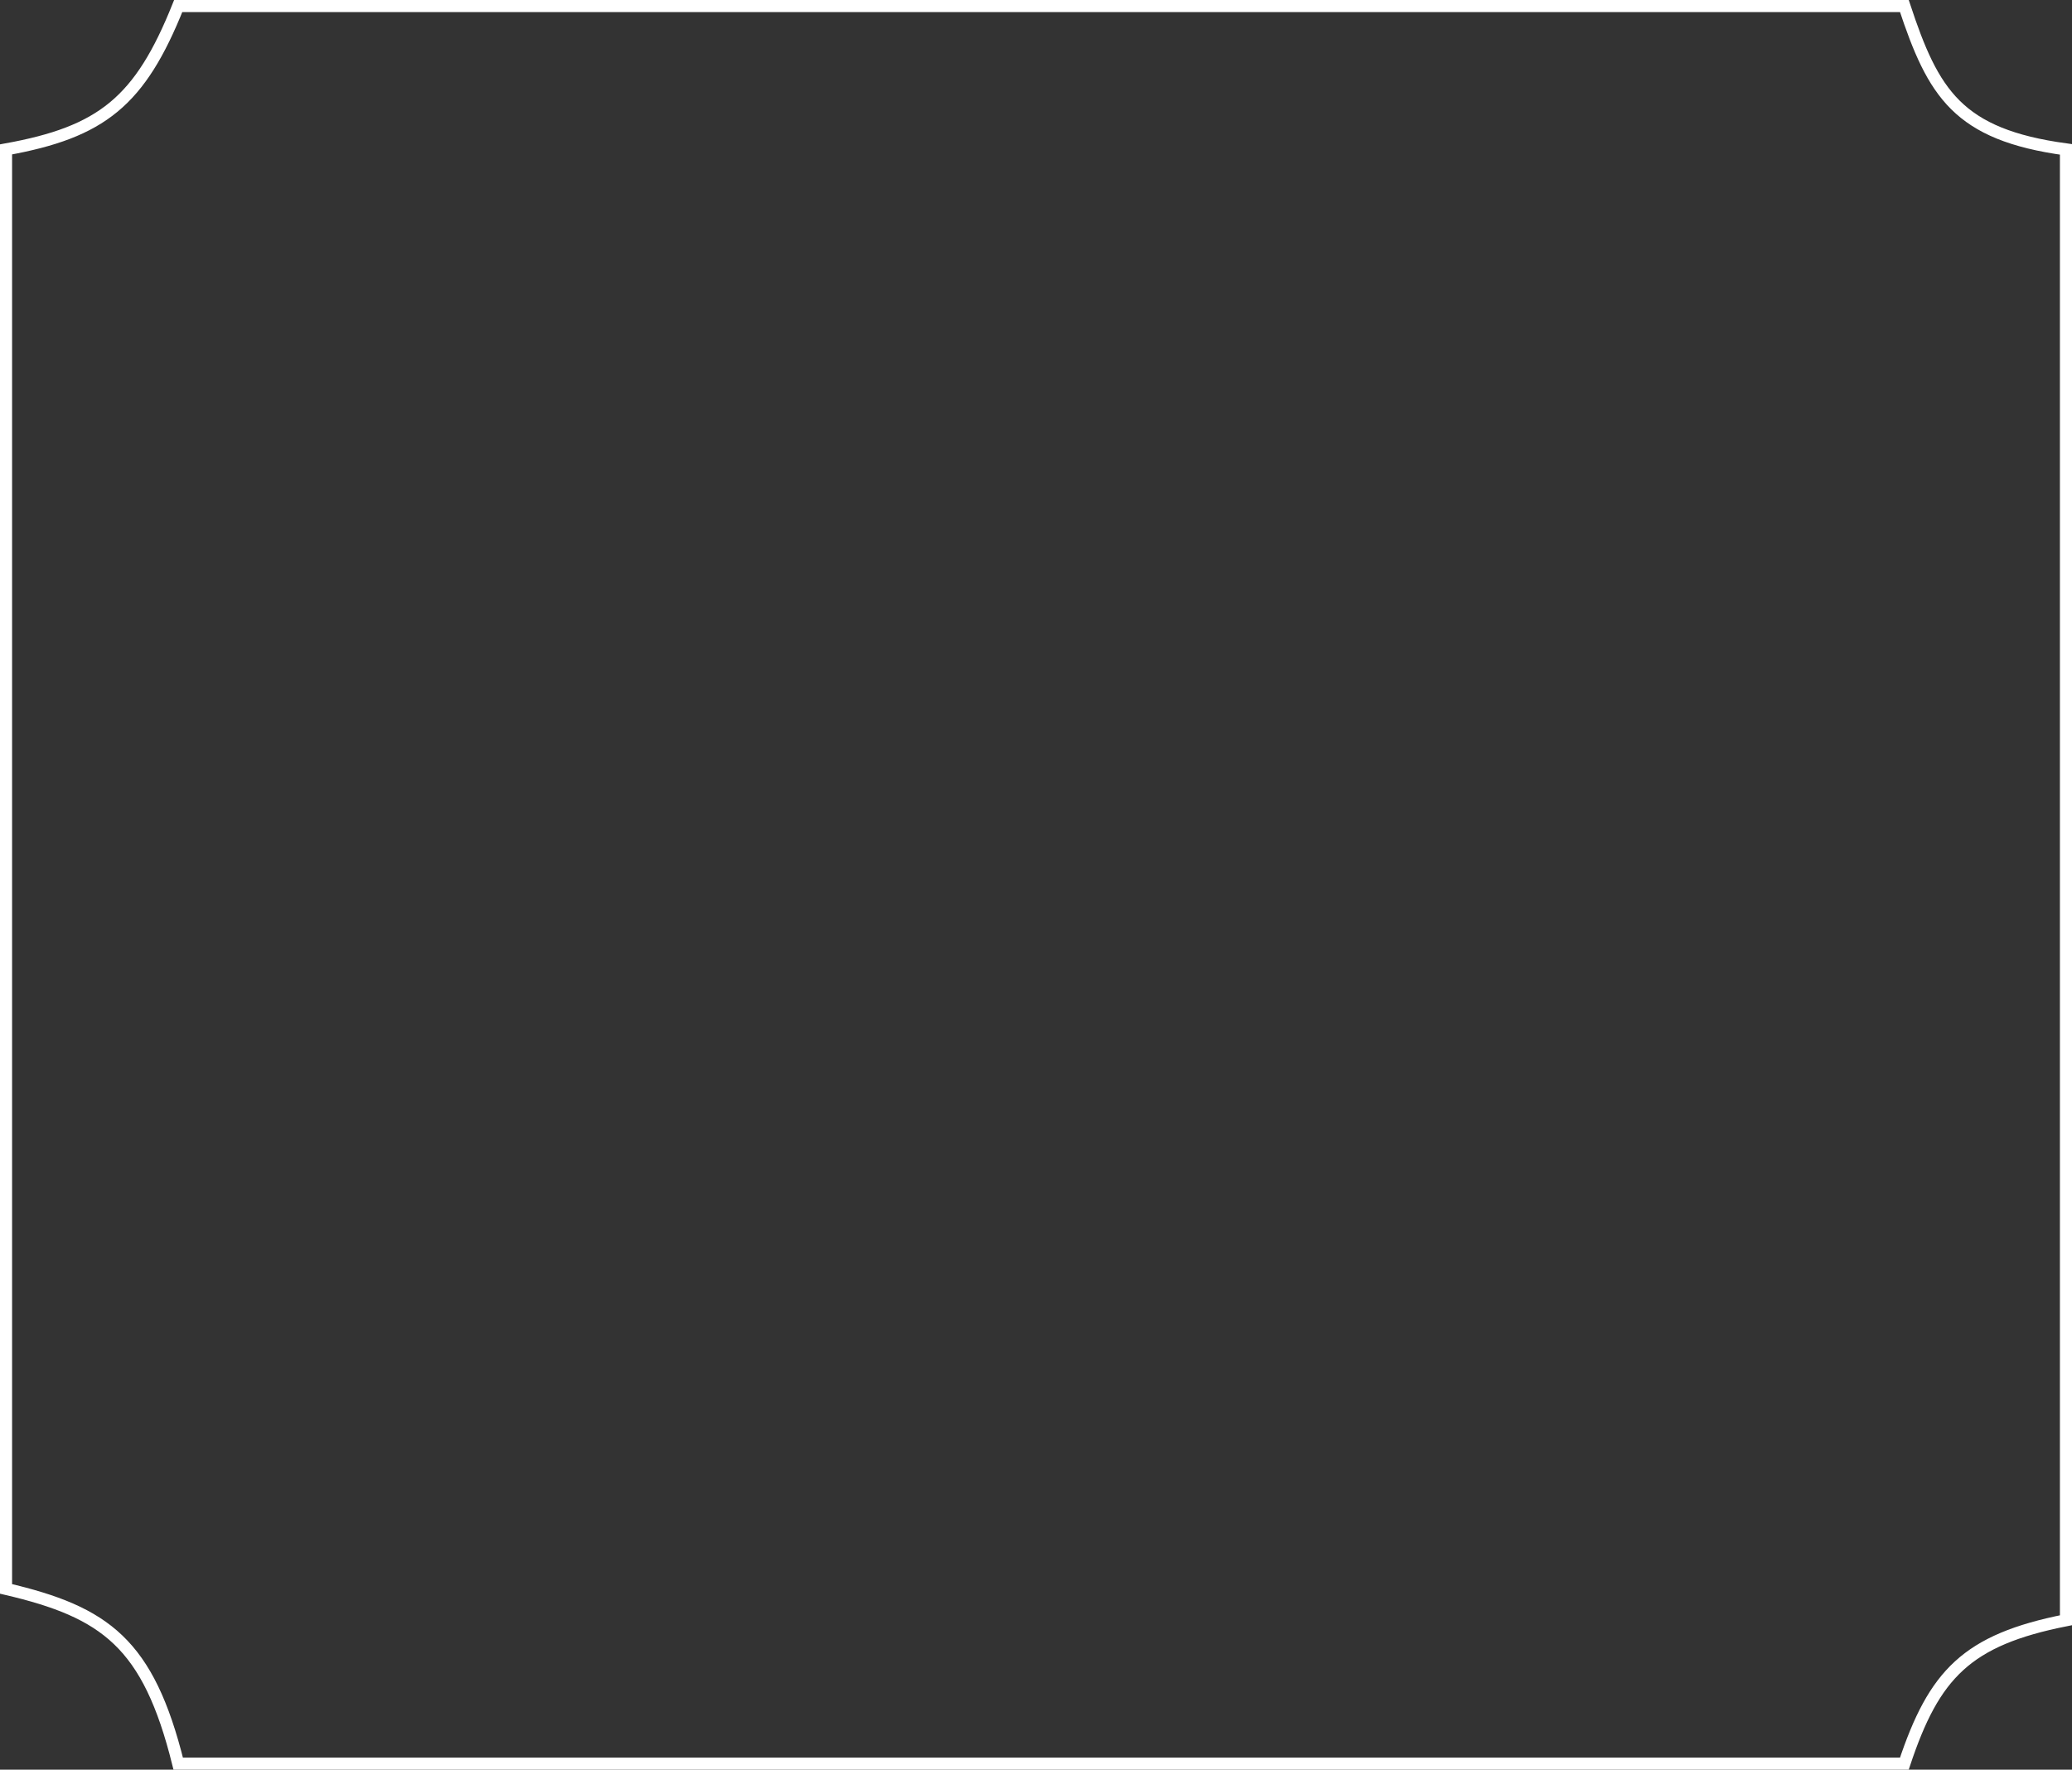 <svg width="686" height="586" viewBox="0 0 686 586" fill="none" xmlns="http://www.w3.org/2000/svg">
<rect x="0" y="0" width="686" height="586" fill="#333333" stroke="none"/>
<path d="M59 2C46.329 33.667 33.66 43.751 2 49.47V526.146C34.925 533.852 49.098 544.158 59 584H630.5C640.36 554.372 651.141 543.052 684 536.53V49.47C648.183 44.583 640.053 30.911 630.5 2H59Z" stroke="white" stroke-width="4"/>
</svg>
